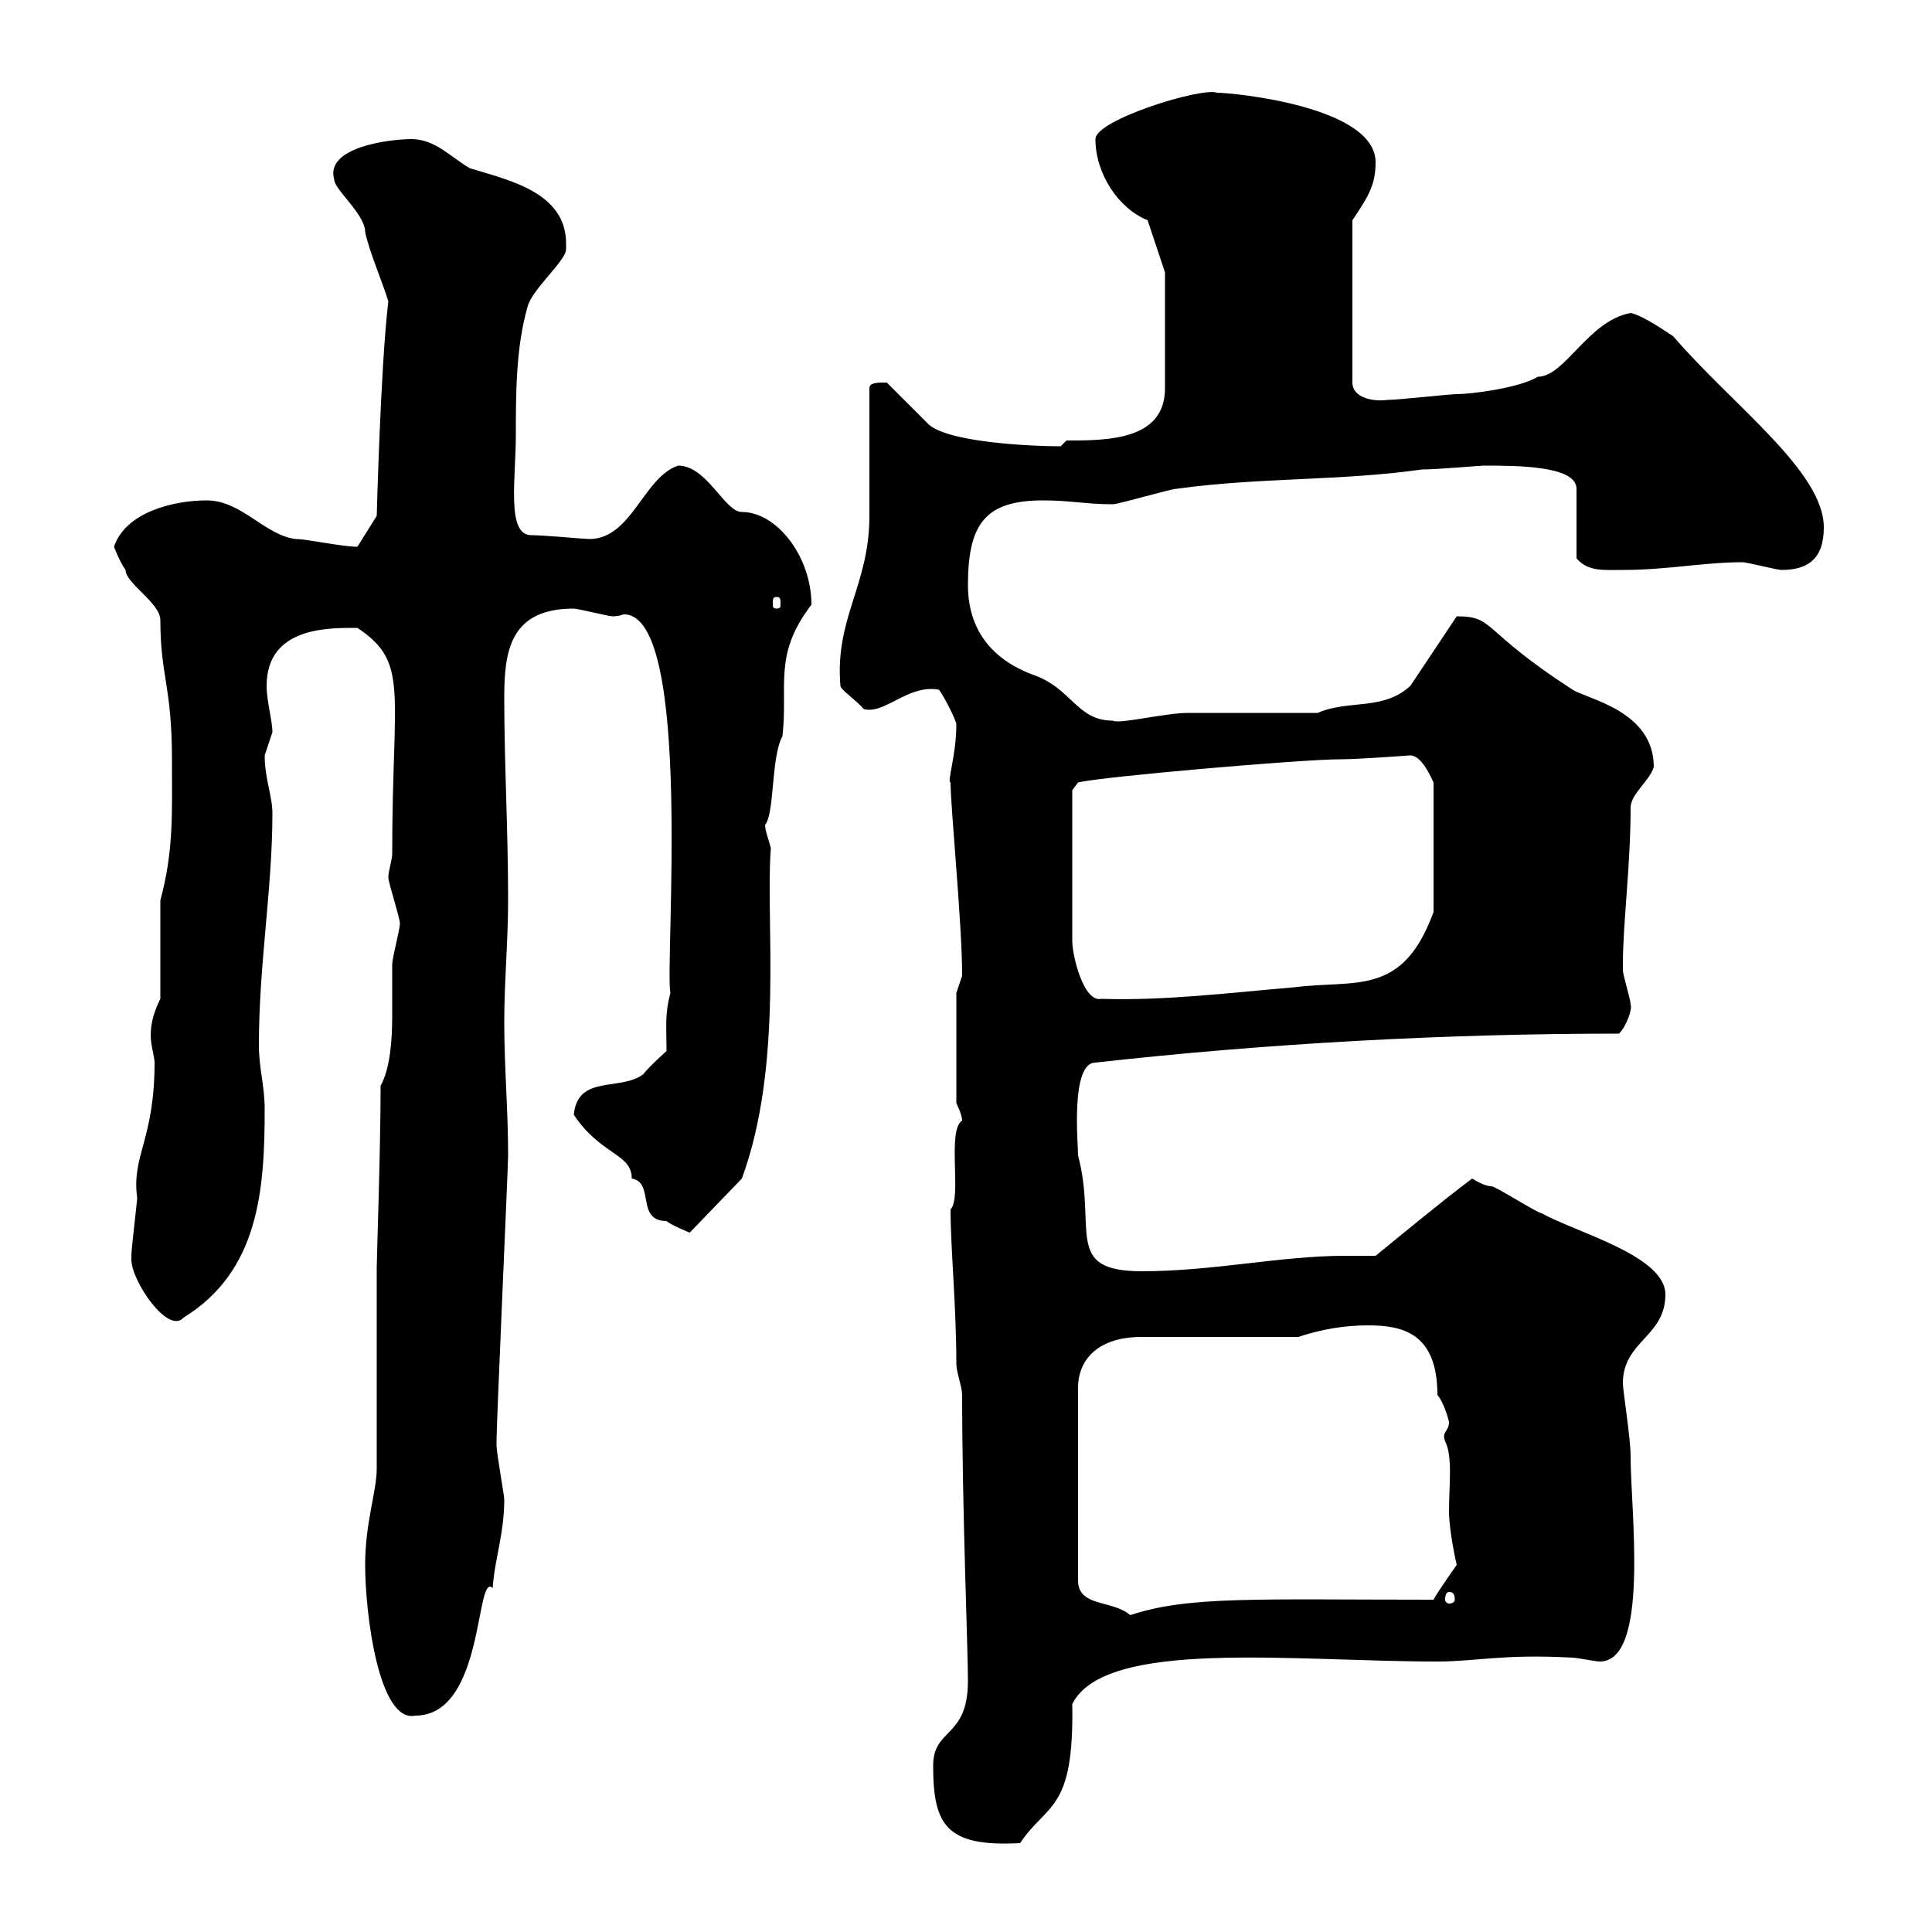 <svg xmlns="http://www.w3.org/2000/svg" xmlns:xlink="http://www.w3.org/1999/xlink" width="300" height="300"><path d="M144.90 274.20C144.90 283.50 147 286.80 158.40 286.20C162.60 279.90 166.80 281.40 166.50 264.60C171.60 254.40 200.70 258 223.20 258C229.20 258 233.40 256.80 244.20 257.40C244.80 257.40 247.80 258 248.40 258C256.20 258 253.20 234.60 253.20 226.20C253.20 223.20 252 216 252 214.80C252 208.20 258.60 207.60 258.60 201C258.60 195 244.80 191.40 239.40 188.40C238.80 188.40 232.20 184.20 231.60 184.20C230.40 184.20 228.60 183 228.60 183C223.80 186.60 218.40 191.10 213.60 195C212.10 195 210.30 195 208.80 195C198.90 195 188.40 197.40 177.30 197.40C165 197.40 170.40 190.80 167.40 179.40C167.40 177.60 166.20 165 170.10 165C196.80 162 224.70 160.50 251.40 160.50C252.60 159.30 253.50 156.60 253.20 156C253.20 155.10 252 151.50 252 150.60C252 149.70 252 149.70 252 149.70C252 143.40 253.20 134.40 253.20 125.40C253.20 123.30 256.20 121.20 256.80 119.10C256.80 110.40 246.60 108.60 244.20 107.10C229.80 97.80 232.20 95.70 226.20 95.70L219 106.50C214.80 110.40 209.40 108.60 204.60 110.70C201.60 110.70 187.20 110.70 184.50 110.70C180.90 110.70 173.70 112.50 172.80 111.90C167.10 111.90 166.50 106.80 160.20 104.70C152.40 101.70 150.30 96 150.30 90.90C150.30 81.30 153 77.70 162 77.70C166.20 77.70 168.60 78.30 172.80 78.30C173.70 78.30 181.80 75.90 182.70 75.90C195.60 74.10 208.20 74.70 220.80 72.90C223.20 72.90 229.80 72.30 230.40 72.30C235.50 72.30 244.80 72.30 244.80 75.90L244.80 86.70C246.60 88.80 249 88.50 252 88.50C258.90 88.50 264.60 87.30 270.60 87.30C271.20 87.30 276 88.50 276.60 88.50C280.50 88.50 283.20 87 283.20 81.90C283.20 73.20 269.10 63 259.80 52.20C257.10 50.40 254.70 48.90 253.20 48.60C246.60 49.80 243 58.50 238.80 58.50C235.80 60.30 228.30 61.20 226.20 61.20C225 61.20 217.20 62.10 215.40 62.10C213.30 62.40 210 61.80 210 59.40L210 34.20C212.40 30.60 213.60 28.80 213.60 25.20C213.60 16.50 191.40 14.40 189 14.40C186.60 13.50 170.10 18.60 170.10 21.60C170.10 27 173.70 32.40 178.20 34.20L180.90 42.30L180.90 60.30C180.90 68.40 171.90 68.40 165.60 68.40L164.70 69.30C160.20 69.30 146.70 68.70 144 65.70L137.70 59.40C136.20 59.40 135 59.40 135 60.30C135 63 135 77.70 135 80.10C135 90.90 129.60 96 130.50 106.50C130.50 107.10 133.20 108.90 134.10 110.10C137.40 111 141 106.20 145.80 107.10C146.70 108.30 148.50 111.90 148.50 112.50C148.50 117.30 147 121.50 147.60 121.50C147.60 125.40 149.40 143.40 149.40 151.50C149.40 151.50 148.50 154.20 148.50 154.20L148.50 171.30C148.50 171.30 149.40 173.10 149.40 174C147 175.50 149.40 186 147.60 187.80C147.60 193.80 148.50 202.80 148.50 211.80C148.50 213 149.40 215.40 149.40 216.60C149.40 234.30 150.30 255.90 150.30 261C150.30 270 144.90 268.20 144.90 274.20ZM56.70 243C56.70 250.50 58.80 267.60 64.50 266.40C75.30 266.40 73.80 243.90 76.50 246.60C76.80 242.10 78.30 238.20 78.30 232.80C78.30 232.20 77.10 225.60 77.10 224.40C77.10 224.40 77.10 224.40 77.10 223.80C77.10 220.80 78.90 181.20 78.90 179.40C78.90 172.20 78.30 165.90 78.30 158.70C78.30 152.40 78.90 146.10 78.90 139.80C78.90 128.70 78.30 118.80 78.30 108.30C78.30 101.10 79.20 94.50 89.10 94.50C89.70 94.50 94.50 95.70 95.10 95.70C96.30 95.70 96.60 95.40 96.90 95.40C107.70 95.40 103.20 150 104.10 154.20C103.20 157.50 103.50 159.60 103.50 163.20C103.50 163.20 100.50 165.90 99.90 166.80C96.30 169.50 89.70 166.80 89.10 173.10C93.30 179.40 98.10 179.10 98.10 183C101.70 183.60 98.70 189.60 103.50 189.60C104.10 190.20 107.10 191.40 107.10 191.40L115.20 183C121.80 165 118.80 142.50 119.70 131.70C119.40 130.50 118.80 129 118.80 128.10C120.30 126.30 119.70 117.60 121.50 114.30C122.40 106.50 120 101.70 126 93.90C126 86.40 120.60 79.50 115.20 79.50C112.50 79.50 109.80 72.30 105.30 72.30C99.90 74.10 98.10 83.70 91.50 83.70C90.90 83.70 84.30 83.10 82.50 83.10C78.60 83.10 80.10 74.40 80.10 67.50C80.10 61.20 80.10 54 81.90 47.70C82.50 45 87.90 40.50 87.90 38.70C87.90 38.70 87.90 37.80 87.90 37.80C87.90 29.70 78.60 27.90 72.90 26.10C69.90 24.30 67.50 21.60 63.90 21.60C60.60 21.60 50.40 22.80 51.90 27.90C51.90 29.40 56.70 33.30 56.70 36C57.30 39 59.40 43.80 60.30 46.80C59.10 56.70 58.50 80.10 58.50 80.10L55.50 84.90C53.10 84.90 47.70 83.70 45.90 83.70C41.10 83.10 37.50 77.70 32.10 77.70C27 77.70 19.50 79.50 17.70 84.90C17.70 84.90 18.60 87.30 19.50 88.50C19.50 90.60 24.90 93.60 24.90 96.30C24.90 105 26.70 106.50 26.70 117.90C26.70 126.30 27 132 24.90 139.80L24.90 155.10C24 156.90 23.40 158.70 23.40 160.80C23.40 162.30 24 164.10 24 165C24 177 20.40 179.40 21.30 186C21.30 186.60 20.40 193.80 20.40 195C20.40 195 20.40 195 20.40 195.60C20.40 198.90 26.10 207.30 28.50 204.60C40.20 197.40 41.10 184.80 41.10 172.20C41.10 168.60 40.20 165.90 40.20 162.30C40.20 149.70 42.30 138 42.30 126.30C42.30 123.60 41.10 120.90 41.10 117.30C41.10 117.30 42.30 113.70 42.30 113.70C42.30 111.90 41.40 108.90 41.40 106.50C41.40 97.20 51.30 97.50 55.50 97.50C63.60 102.90 60.90 107.10 60.90 132.60C60.90 133.50 60.30 135.30 60.30 136.20C60.30 137.10 62.10 142.50 62.10 143.40C62.10 144.30 60.90 148.80 60.90 149.70C60.90 152.10 60.90 155.10 60.90 157.80C60.90 161.40 60.60 165.90 59.10 168.60C59.10 178.50 58.50 195.30 58.50 196.80L58.50 228C58.50 231.60 56.70 236.40 56.70 243ZM201.60 207.60C205.20 206.40 208.80 205.80 212.40 205.80C217.80 205.80 223.20 207 223.20 216.60C224.40 218.10 225 220.80 225 220.80C225 222.30 223.80 222.30 224.40 223.80C225.60 226.20 225 230.70 225 234.60C225 237.90 226.20 243 226.20 243C226.20 243 223.20 247.20 222.60 248.40C195 248.40 184.50 247.80 175.50 250.80C172.80 248.40 167.40 249.60 167.40 245.40L167.40 215.40C167.40 211.80 169.80 207.60 177.30 207.60ZM225 247.20C225.60 247.20 225.90 247.50 225.90 248.40C225.90 248.70 225.60 249 225 249C224.70 249 224.40 248.70 224.40 248.40C224.40 247.50 224.70 247.20 225 247.20ZM166.50 122.70L167.40 121.50C171 120.60 202.20 117.90 208.20 117.90C211.20 117.90 218.70 117.30 219 117.30C220.80 117.30 222.30 120.90 222.60 121.50L222.60 141.60C217.80 154.80 210.60 152.10 201 153.30C190.50 154.20 180.90 155.40 171 155.10C168.30 155.70 166.50 148.50 166.50 146.10ZM120.60 92.70C121.20 92.70 121.20 93 121.20 93.90C121.20 94.20 121.20 94.50 120.60 94.50C120 94.50 120 94.20 120 93.90C120 93 120 92.70 120.60 92.70Z"/></svg>